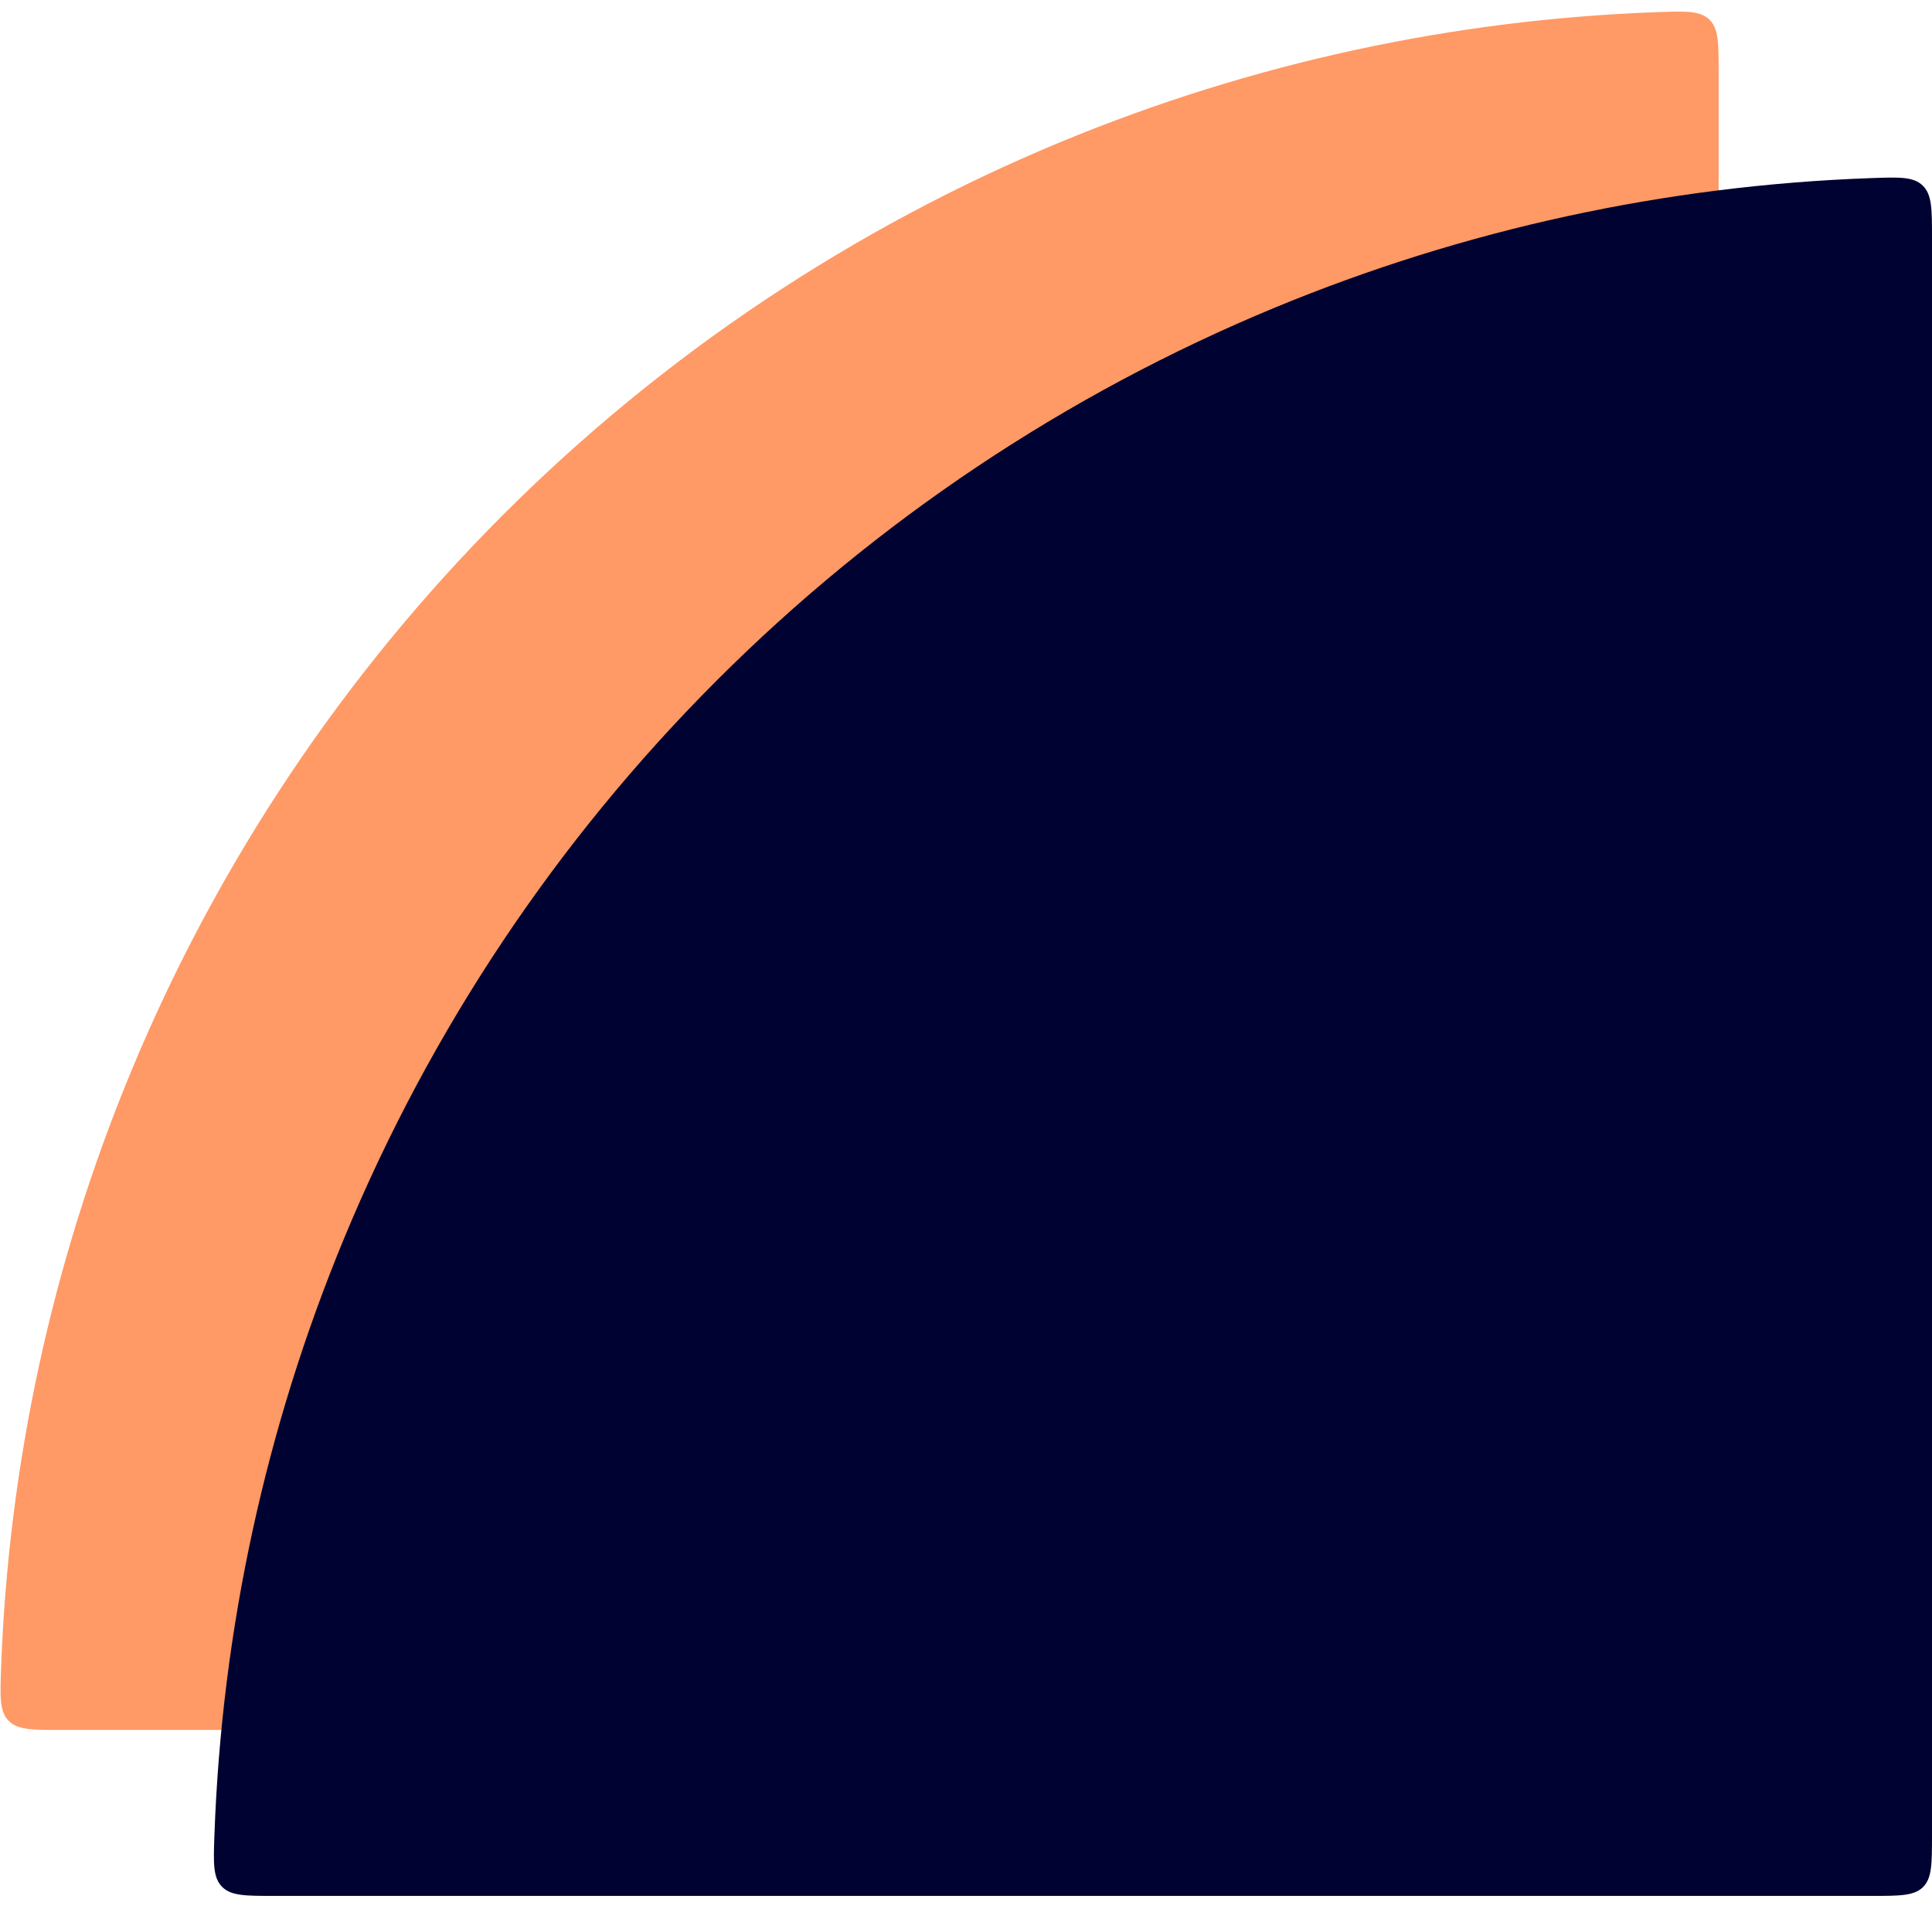 <?xml version="1.0" encoding="UTF-8"?> <svg xmlns="http://www.w3.org/2000/svg" width="145" height="143" viewBox="0 0 145 143" fill="none"><path d="M128.987 5.396C128.987 3.228 128.987 2.145 128.29 1.471C127.592 0.798 126.536 0.836 124.422 0.91C109.041 1.455 93.868 4.749 79.626 10.648C63.976 17.131 49.757 26.632 37.779 38.609C25.802 50.587 16.3 64.806 9.818 80.456C3.919 94.698 0.625 109.871 0.08 125.252C0.005 127.366 -0.032 128.422 0.641 129.12C1.314 129.817 2.398 129.817 4.565 129.817L124.421 129.817C126.574 129.817 127.65 129.817 128.319 129.149C128.987 128.48 128.987 127.404 128.987 125.252L128.987 5.396Z" fill="#FF9966"></path><path d="M145 17.85C145 15.682 145 14.599 144.302 13.925C143.605 13.252 142.548 13.29 140.435 13.365C125.053 13.909 109.881 17.203 95.638 23.102C79.989 29.585 65.769 39.086 53.792 51.063C41.814 63.041 32.313 77.26 25.831 92.91C19.931 107.152 16.638 122.325 16.093 137.707C16.018 139.82 15.981 140.877 16.654 141.574C17.327 142.271 18.411 142.271 20.578 142.271L140.434 142.271C142.586 142.271 143.663 142.271 144.331 141.603C145 140.934 145 139.858 145 137.706L145 17.85Z" fill="#000231"></path></svg> 
